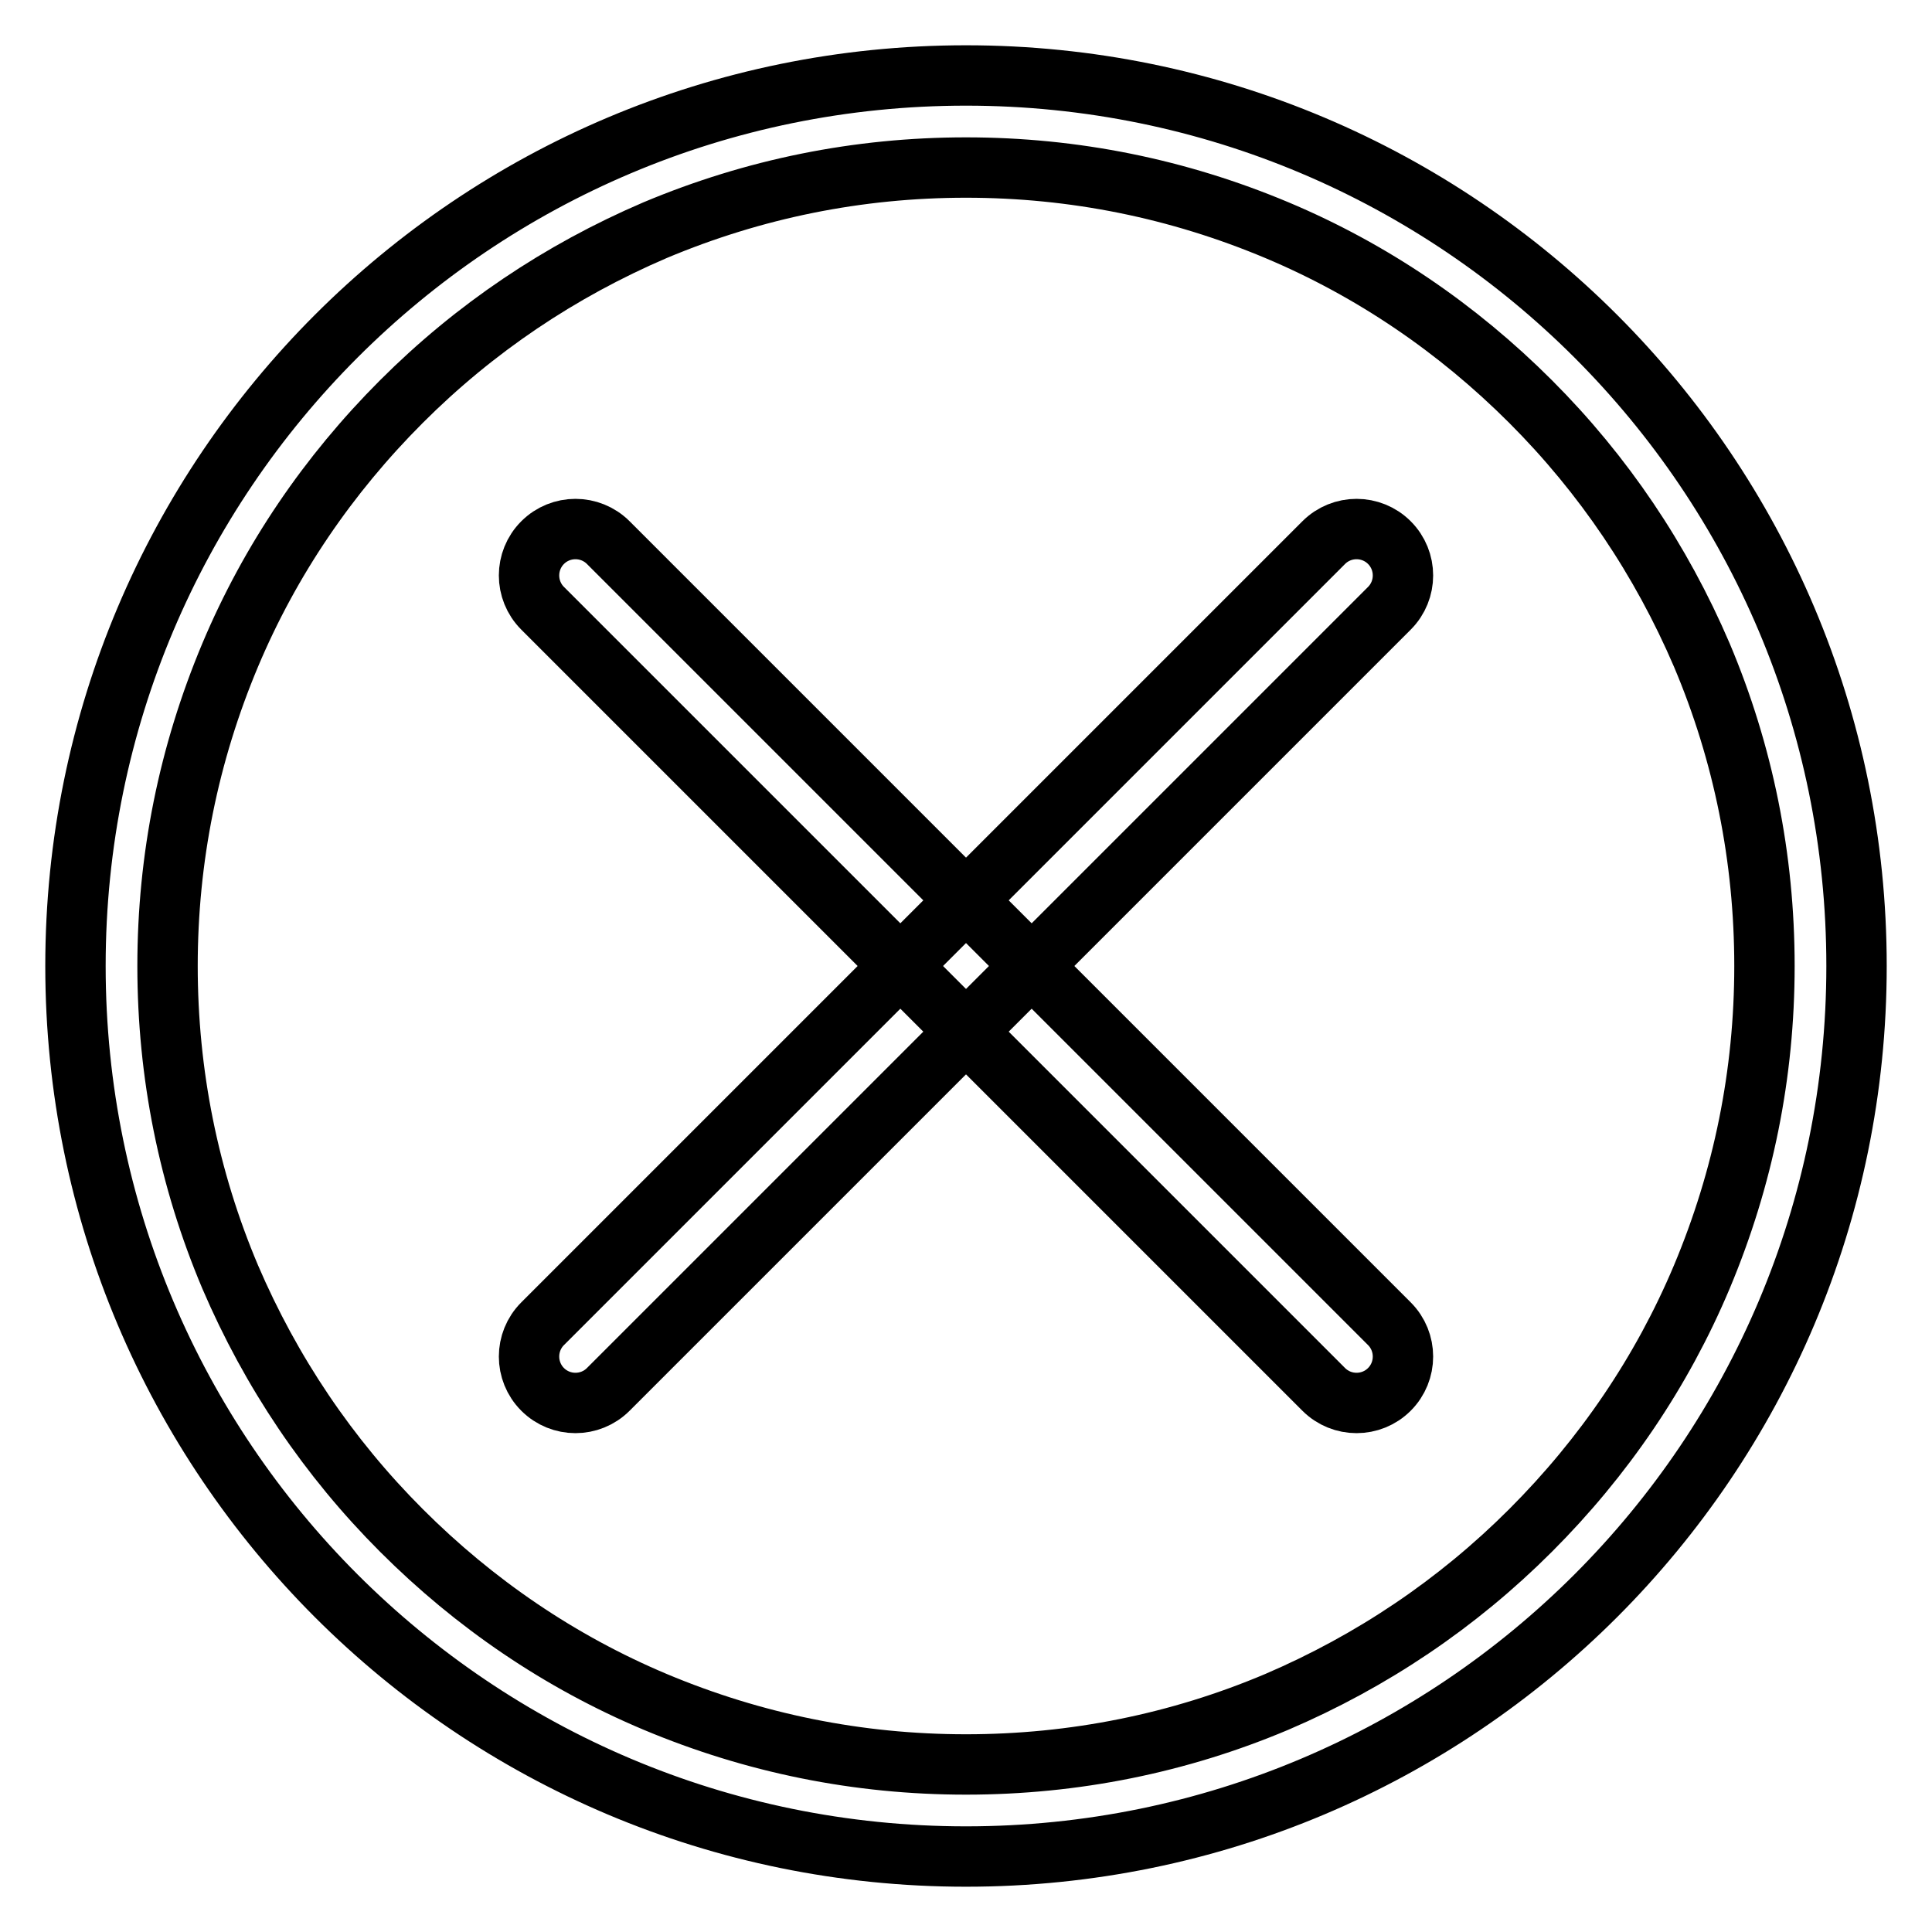 <?xml version="1.0" encoding="utf-8"?>
<!-- Svg Vector Icons : http://www.onlinewebfonts.com/icon -->
<!DOCTYPE svg PUBLIC "-//W3C//DTD SVG 1.1//EN" "http://www.w3.org/Graphics/SVG/1.1/DTD/svg11.dtd">
<svg version="1.1" xmlns="http://www.w3.org/2000/svg" xmlns:xlink="http://www.w3.org/1999/xlink" x="0px" y="0px" viewBox="0 0 256 256" enable-background="new 0 0 256 256" xml:space="preserve">
<g> <path stroke-width="8" fill-opacity="0" stroke="#000000"  d="M128,22.2c14.3,0,28.1,2.8,41.2,8.3c12.6,5.3,23.9,13,33.6,22.7c9.7,9.7,17.3,21,22.7,33.6 c5.5,13,8.3,26.9,8.3,41.2c0,14.3-2.8,28.1-8.3,41.2c-5.3,12.6-13,23.9-22.7,33.6s-21,17.3-33.6,22.7c-13,5.5-26.9,8.3-41.2,8.3 c-14.3,0-28.1-2.8-41.2-8.3c-12.6-5.3-23.9-13-33.6-22.7s-17.3-21-22.7-33.6c-5.5-13-8.3-26.9-8.3-41.2s2.8-28.1,8.3-41.2 c5.3-12.6,13-23.9,22.7-33.6c9.7-9.7,21-17.3,33.6-22.7C99.9,25,113.7,22.2,128,22.2 M128,10C62.8,10,10,62.8,10,128 s52.8,118,118,118c65.2,0,118-52.8,118-118S193.2,10,128,10L128,10z"/> <path stroke-width="8" fill-opacity="0" stroke="#000000"  d="M184.1,184.1c-2.4,2.4-6.3,2.4-8.7,0L71.9,80.6c-2.4-2.4-2.4-6.3,0-8.7c2.4-2.4,6.3-2.4,8.7,0l103.5,103.5 C186.5,177.8,186.5,181.7,184.1,184.1L184.1,184.1z"/> <path stroke-width="8" fill-opacity="0" stroke="#000000"  d="M71.9,184.1c-2.4-2.4-2.4-6.3,0-8.7L175.4,71.9c2.4-2.4,6.3-2.4,8.7,0c2.4,2.4,2.4,6.3,0,8.7L80.6,184.1 C78.2,186.5,74.3,186.5,71.9,184.1z"/></g>
</svg>